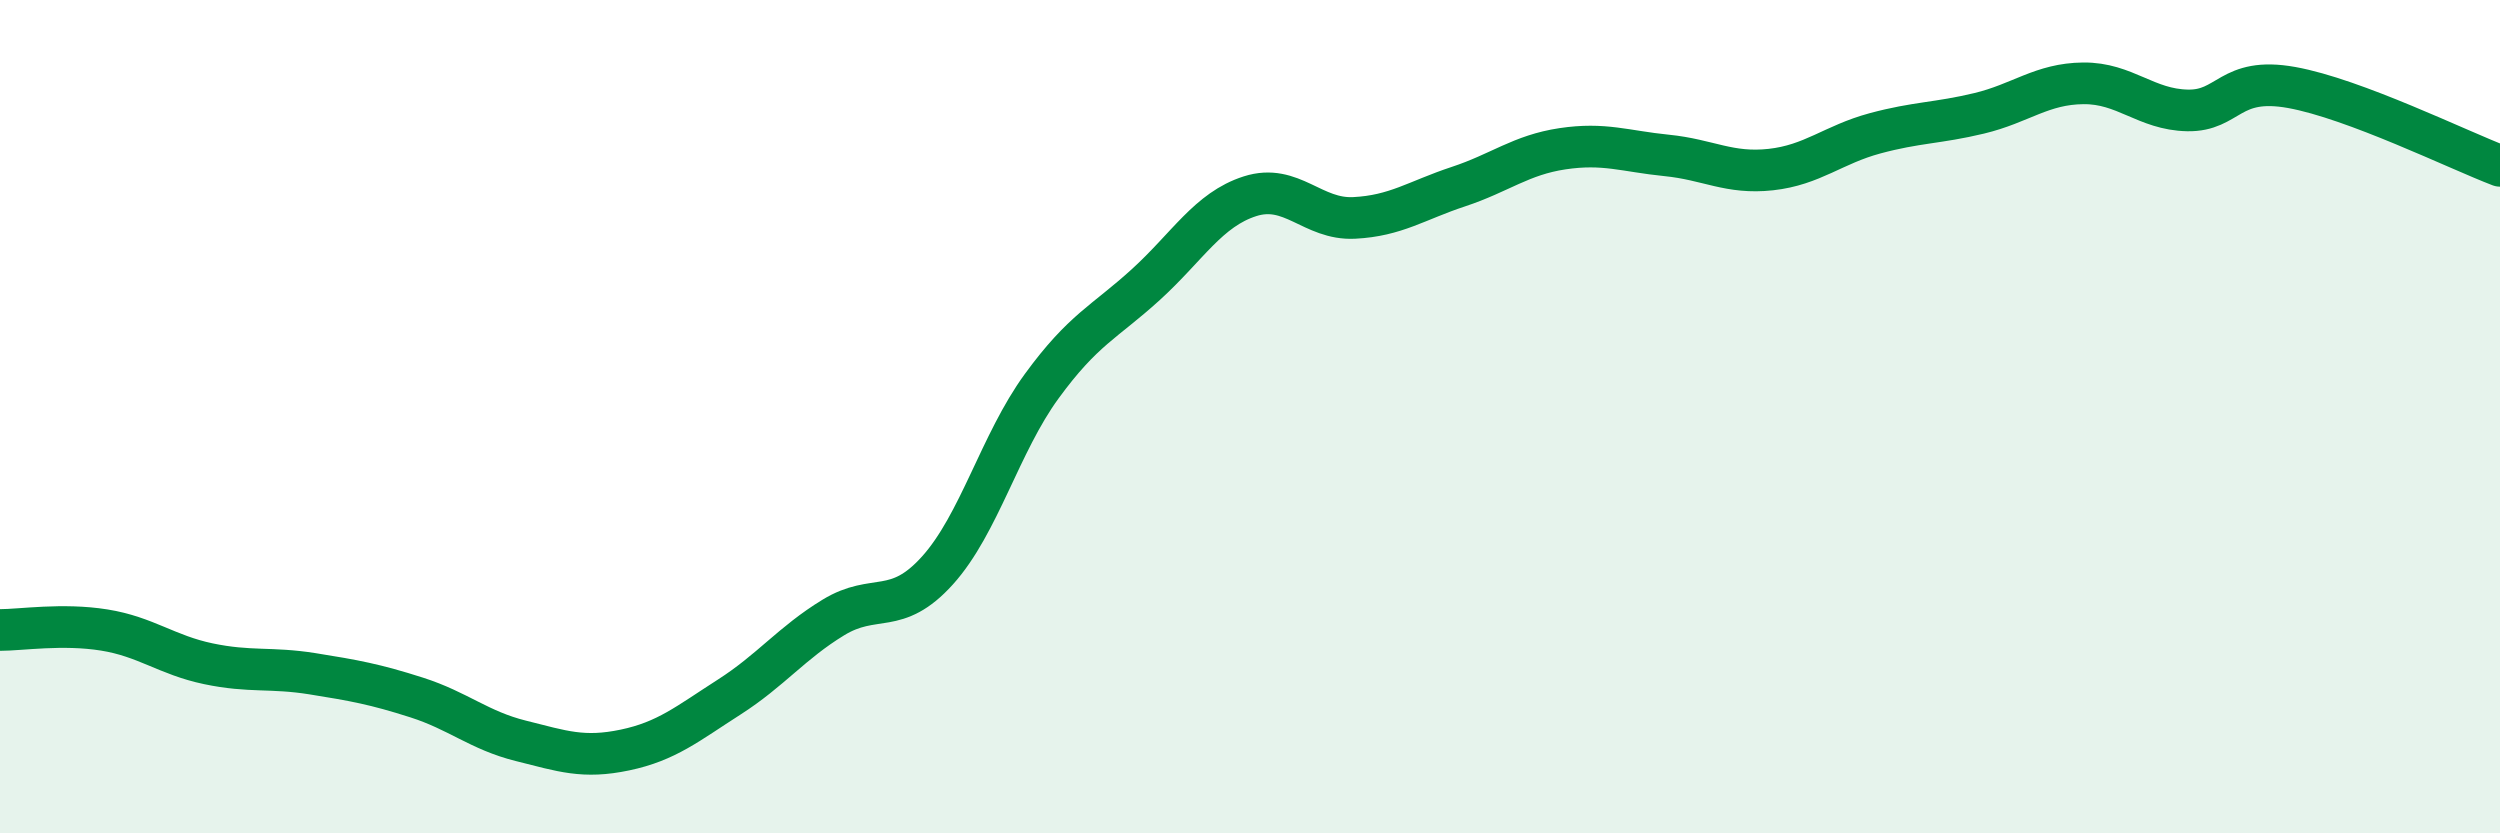 
    <svg width="60" height="20" viewBox="0 0 60 20" xmlns="http://www.w3.org/2000/svg">
      <path
        d="M 0,15.12 C 0.5,15.12 1.5,14.96 2.5,15.12 C 3.5,15.28 4,15.72 5,15.93 C 6,16.14 6.5,16.01 7.5,16.17 C 8.5,16.33 9,16.42 10,16.74 C 11,17.06 11.5,17.53 12.5,17.78 C 13.5,18.03 14,18.21 15,18 C 16,17.79 16.5,17.37 17.5,16.73 C 18.5,16.09 19,15.43 20,14.82 C 21,14.21 21.5,14.8 22.5,13.69 C 23.5,12.58 24,10.64 25,9.27 C 26,7.9 26.5,7.74 27.5,6.83 C 28.5,5.92 29,5.03 30,4.71 C 31,4.39 31.5,5.28 32.5,5.23 C 33.5,5.18 34,4.81 35,4.48 C 36,4.15 36.5,3.72 37.5,3.57 C 38.5,3.42 39,3.63 40,3.73 C 41,3.83 41.5,4.18 42.5,4.07 C 43.5,3.96 44,3.47 45,3.2 C 46,2.93 46.5,2.96 47.5,2.72 C 48.5,2.48 49,2.01 50,2 C 51,1.99 51.5,2.63 52.5,2.65 C 53.5,2.67 53.5,1.83 55,2.1 C 56.5,2.37 59,3.6 60,3.98L60 20L0 20Z"
        fill="#008740"
        opacity="0.1"
        stroke-linecap="round"
        stroke-linejoin="round"
      />
      <path
        d="M 0,15.12 C 0.5,15.12 1.5,14.96 2.5,15.12 C 3.5,15.28 4,15.72 5,15.93 C 6,16.14 6.5,16.01 7.5,16.17 C 8.5,16.33 9,16.42 10,16.74 C 11,17.06 11.5,17.53 12.5,17.78 C 13.5,18.03 14,18.21 15,18 C 16,17.79 16.5,17.37 17.5,16.73 C 18.5,16.09 19,15.43 20,14.82 C 21,14.21 21.5,14.8 22.5,13.69 C 23.5,12.58 24,10.64 25,9.27 C 26,7.9 26.5,7.74 27.5,6.83 C 28.5,5.92 29,5.03 30,4.71 C 31,4.39 31.5,5.28 32.5,5.23 C 33.5,5.18 34,4.81 35,4.48 C 36,4.15 36.5,3.72 37.5,3.57 C 38.5,3.42 39,3.63 40,3.73 C 41,3.83 41.5,4.18 42.5,4.07 C 43.5,3.96 44,3.47 45,3.2 C 46,2.93 46.5,2.96 47.5,2.72 C 48.5,2.48 49,2.01 50,2 C 51,1.99 51.5,2.63 52.5,2.65 C 53.5,2.67 53.5,1.83 55,2.1 C 56.5,2.37 59,3.6 60,3.98"
        stroke="#008740"
        stroke-width="1"
        fill="none"
        stroke-linecap="round"
        stroke-linejoin="round"
      />
    </svg>
  